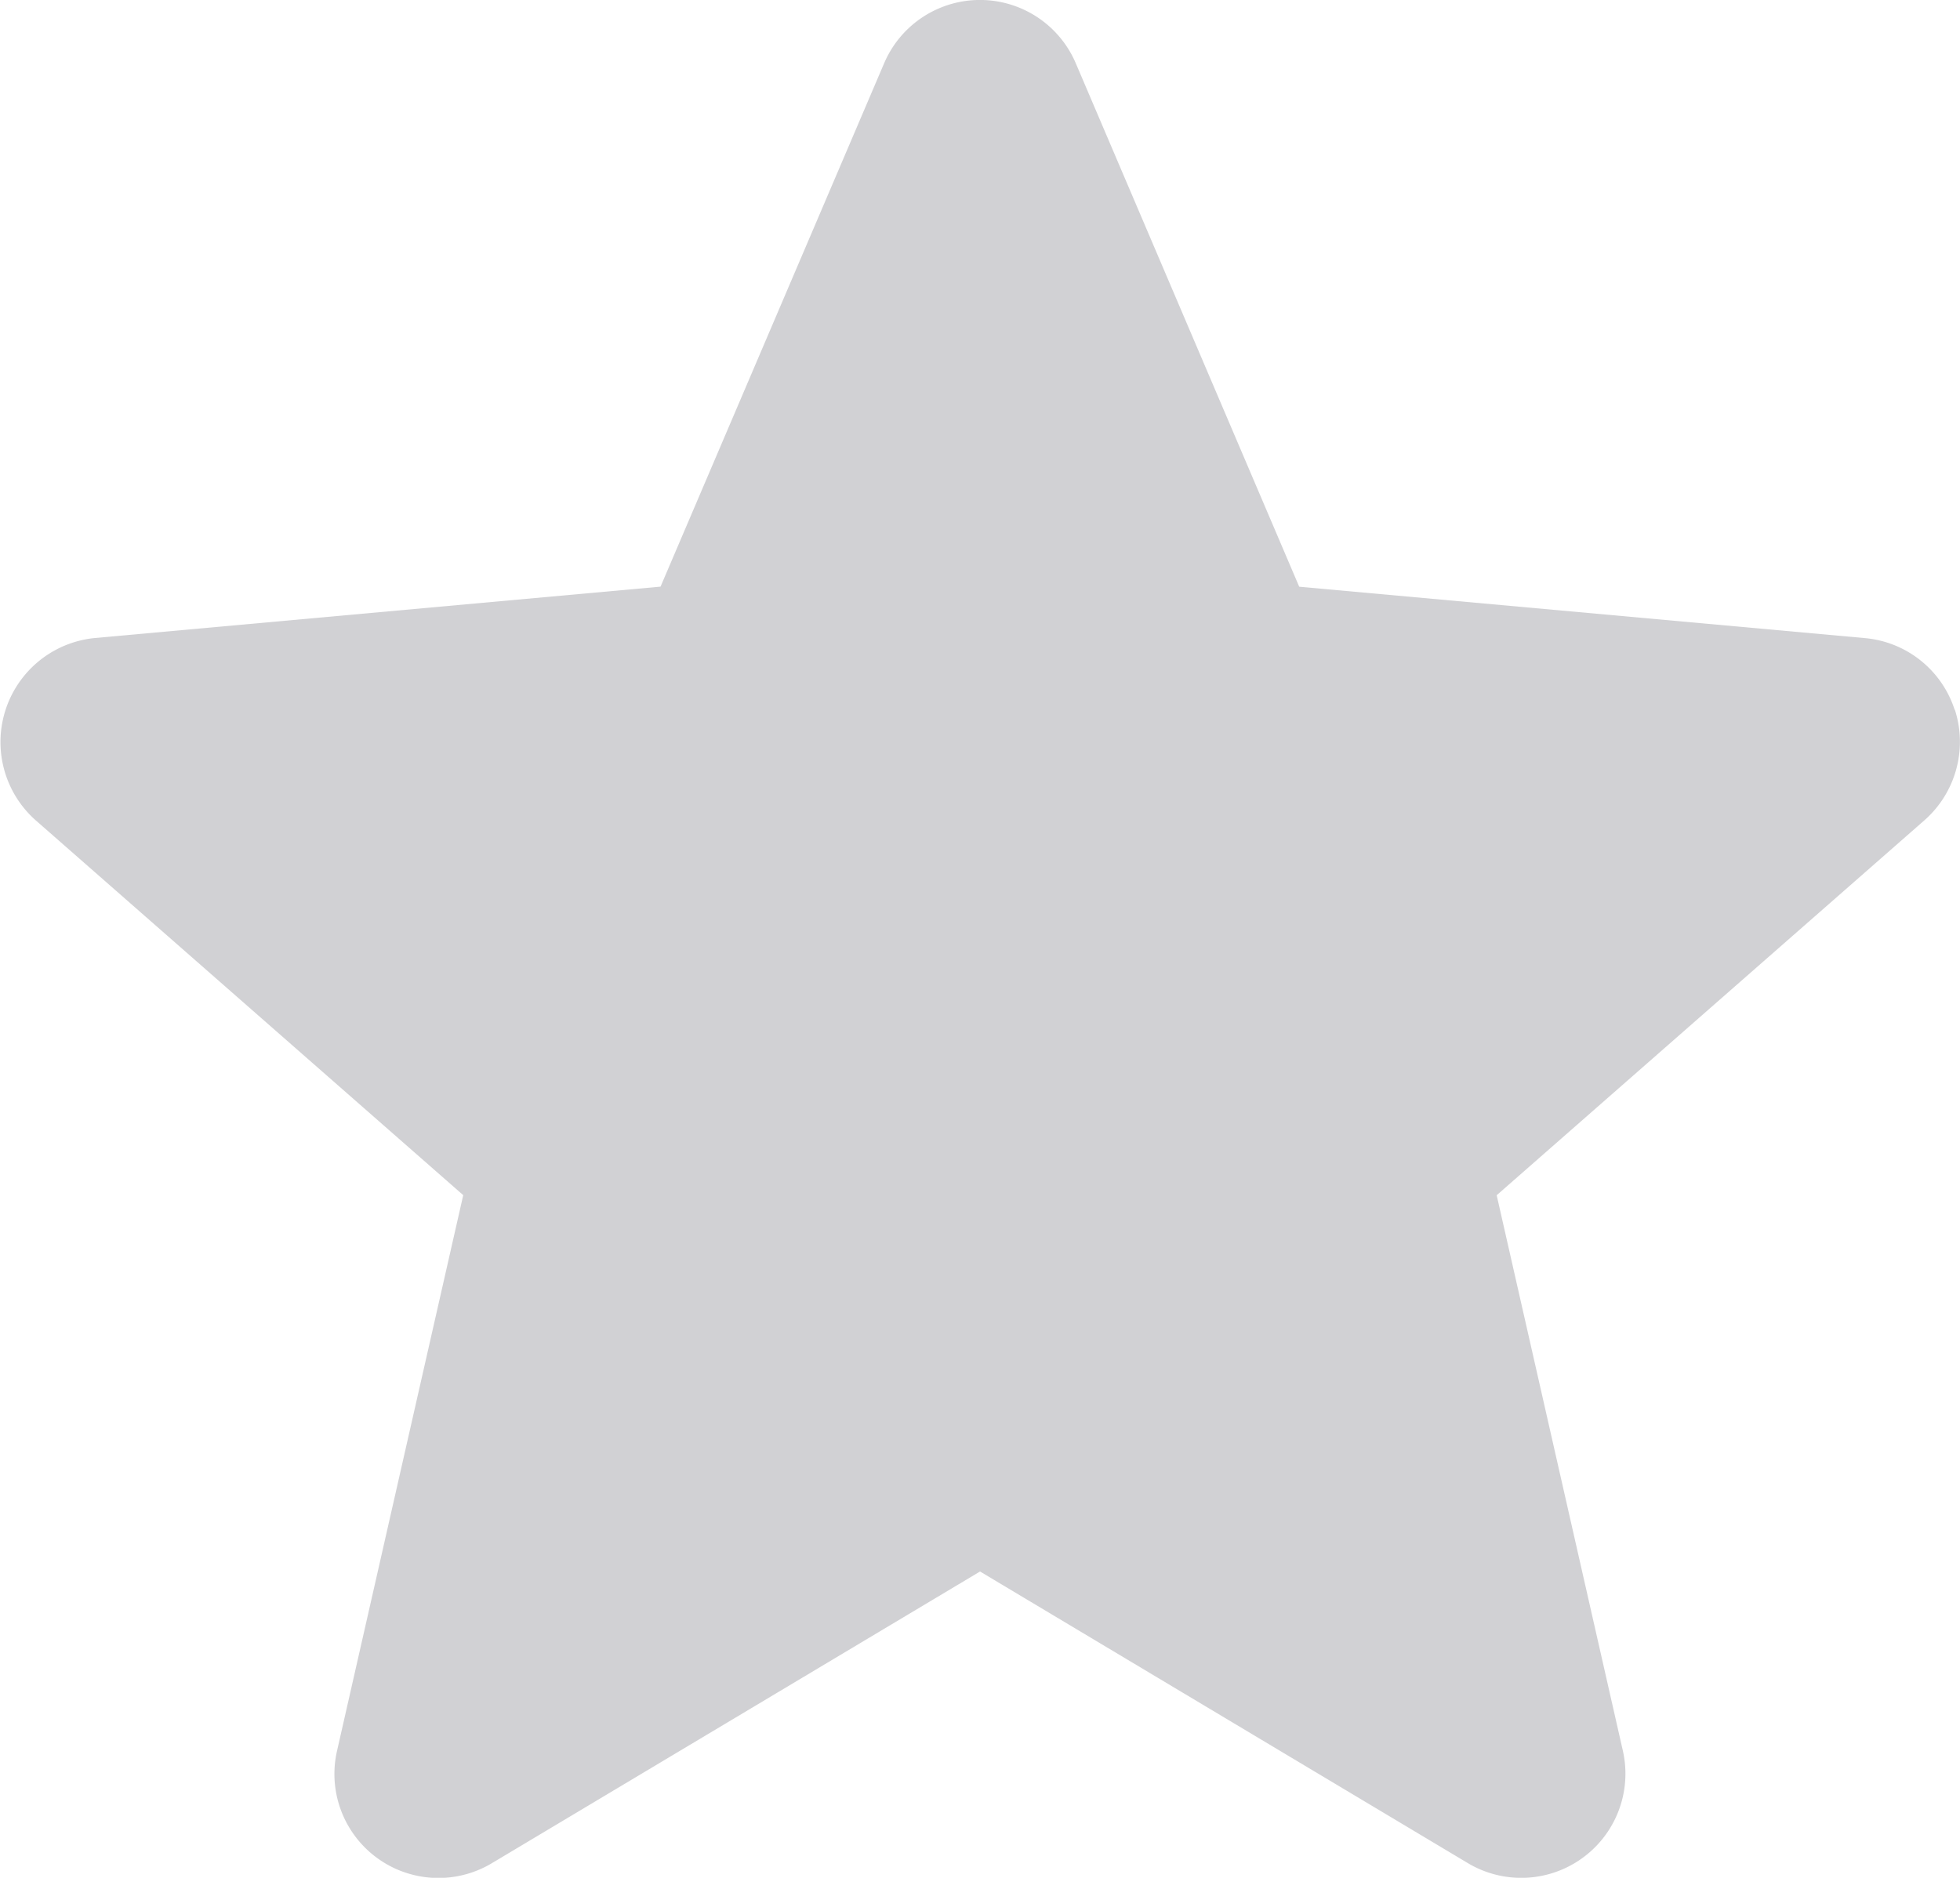 <svg xmlns="http://www.w3.org/2000/svg" width="24.367" height="23.351" viewBox="0 0 24.367 23.351">
  <path id="star" d="M24.3,9.316a1.293,1.293,0,0,0-1.115-.89l-7.033-.639L13.374,1.277a1.295,1.295,0,0,0-2.382,0L8.212,7.786l-7.034.639a1.3,1.3,0,0,0-.735,2.266l5.316,4.662L4.191,22.259a1.293,1.293,0,0,0,1.926,1.4l6.067-3.626,6.064,3.626a1.295,1.295,0,0,0,1.927-1.4l-1.568-6.905,5.316-4.661a1.3,1.3,0,0,0,.38-1.377Zm0,0" transform="translate(0 -0.491)" fill="#d1d1d4"/>
</svg>
